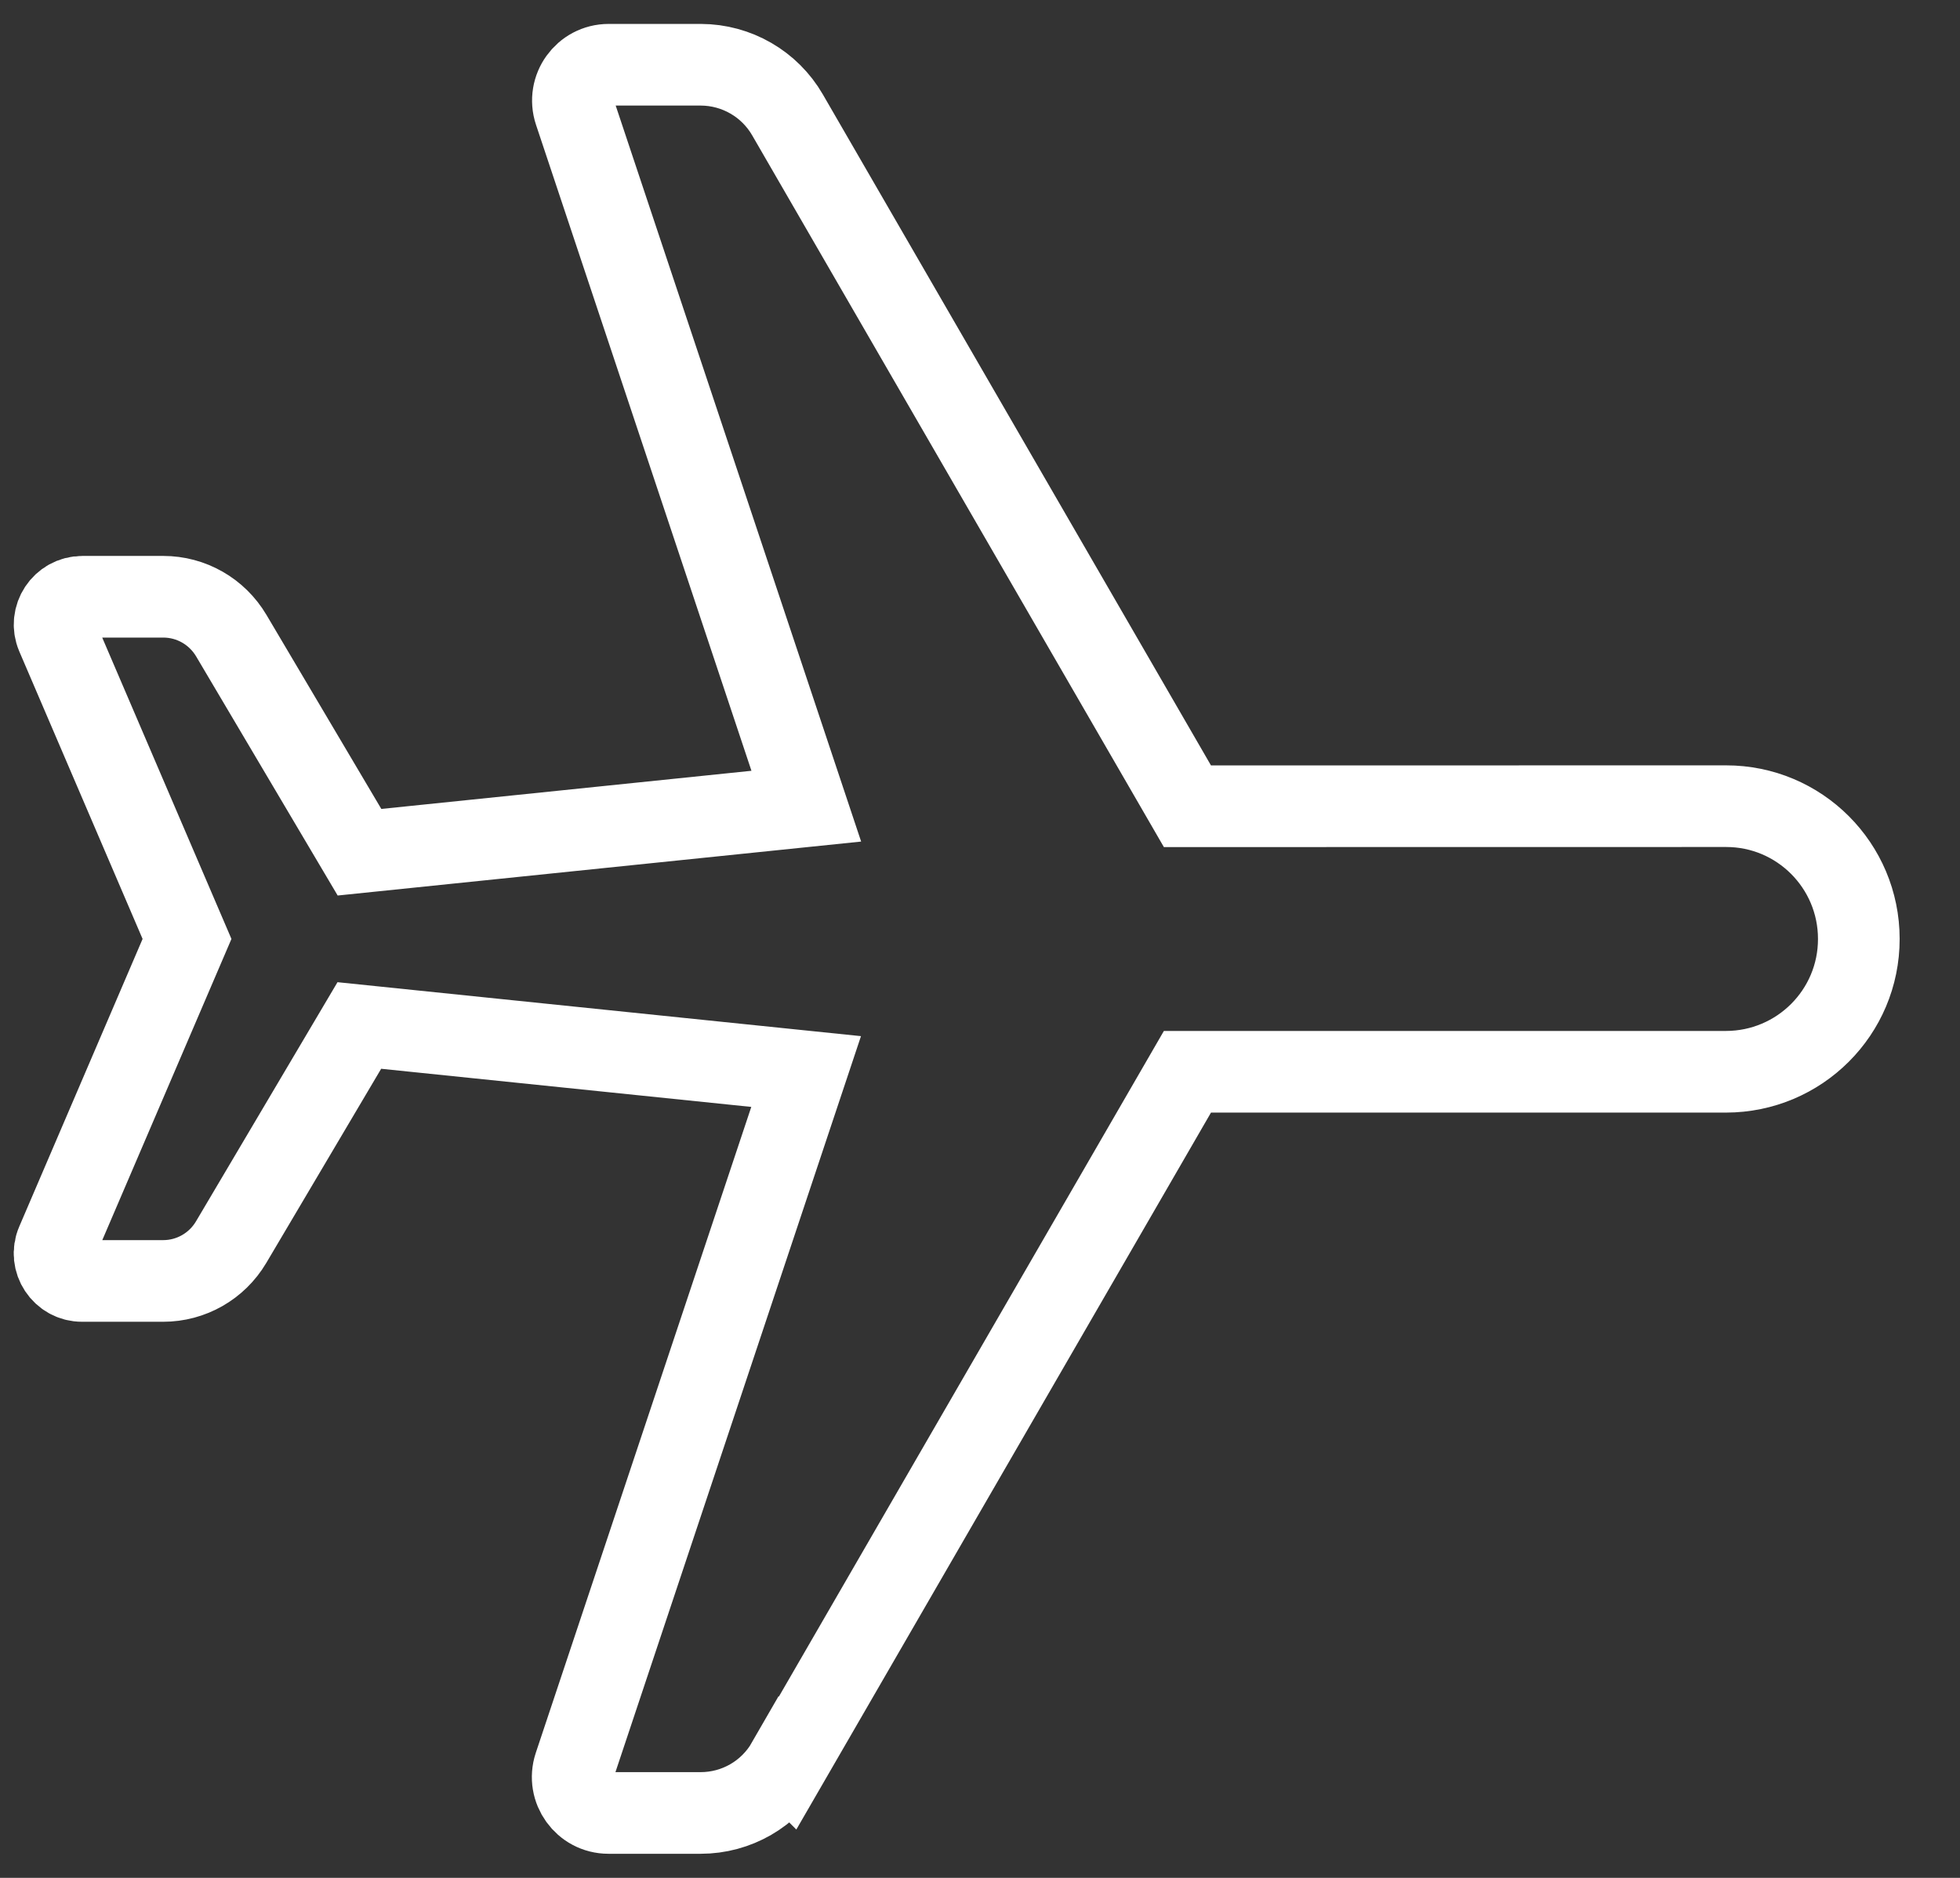<svg width="24" height="23" viewBox="0 0 24 23" fill="none" xmlns="http://www.w3.org/2000/svg">
<rect x="0" y="0" width="24" height="23" fill="#333333" stroke="none"/>
<path d="M9.644 21.594L14.54 13.127L21.134 13.127C22.034 13.126 22.762 12.398 22.761 11.5C22.761 10.601 22.033 9.873 21.135 9.874L14.54 9.875L9.643 1.407C9.424 1.028 9.019 0.794 8.581 0.793L7.453 0.793C7.155 0.793 6.943 1.086 7.038 1.371L9.873 9.874L4.402 10.438L2.832 7.785C2.657 7.49 2.342 7.309 1.999 7.309L1.009 7.309C0.765 7.309 0.601 7.558 0.696 7.782L2.29 11.5L0.696 15.218C0.599 15.441 0.765 15.691 1.007 15.689L1.997 15.689C2.34 15.689 2.655 15.509 2.83 15.214L4.4 12.56L9.871 13.124L7.035 21.627C6.941 21.912 7.153 22.205 7.45 22.205L8.579 22.205C9.018 22.205 9.422 21.972 9.641 21.591L9.644 21.594Z" stroke="white" stroke-miterlimit="10" stroke-linecap="round"/>
</svg>
